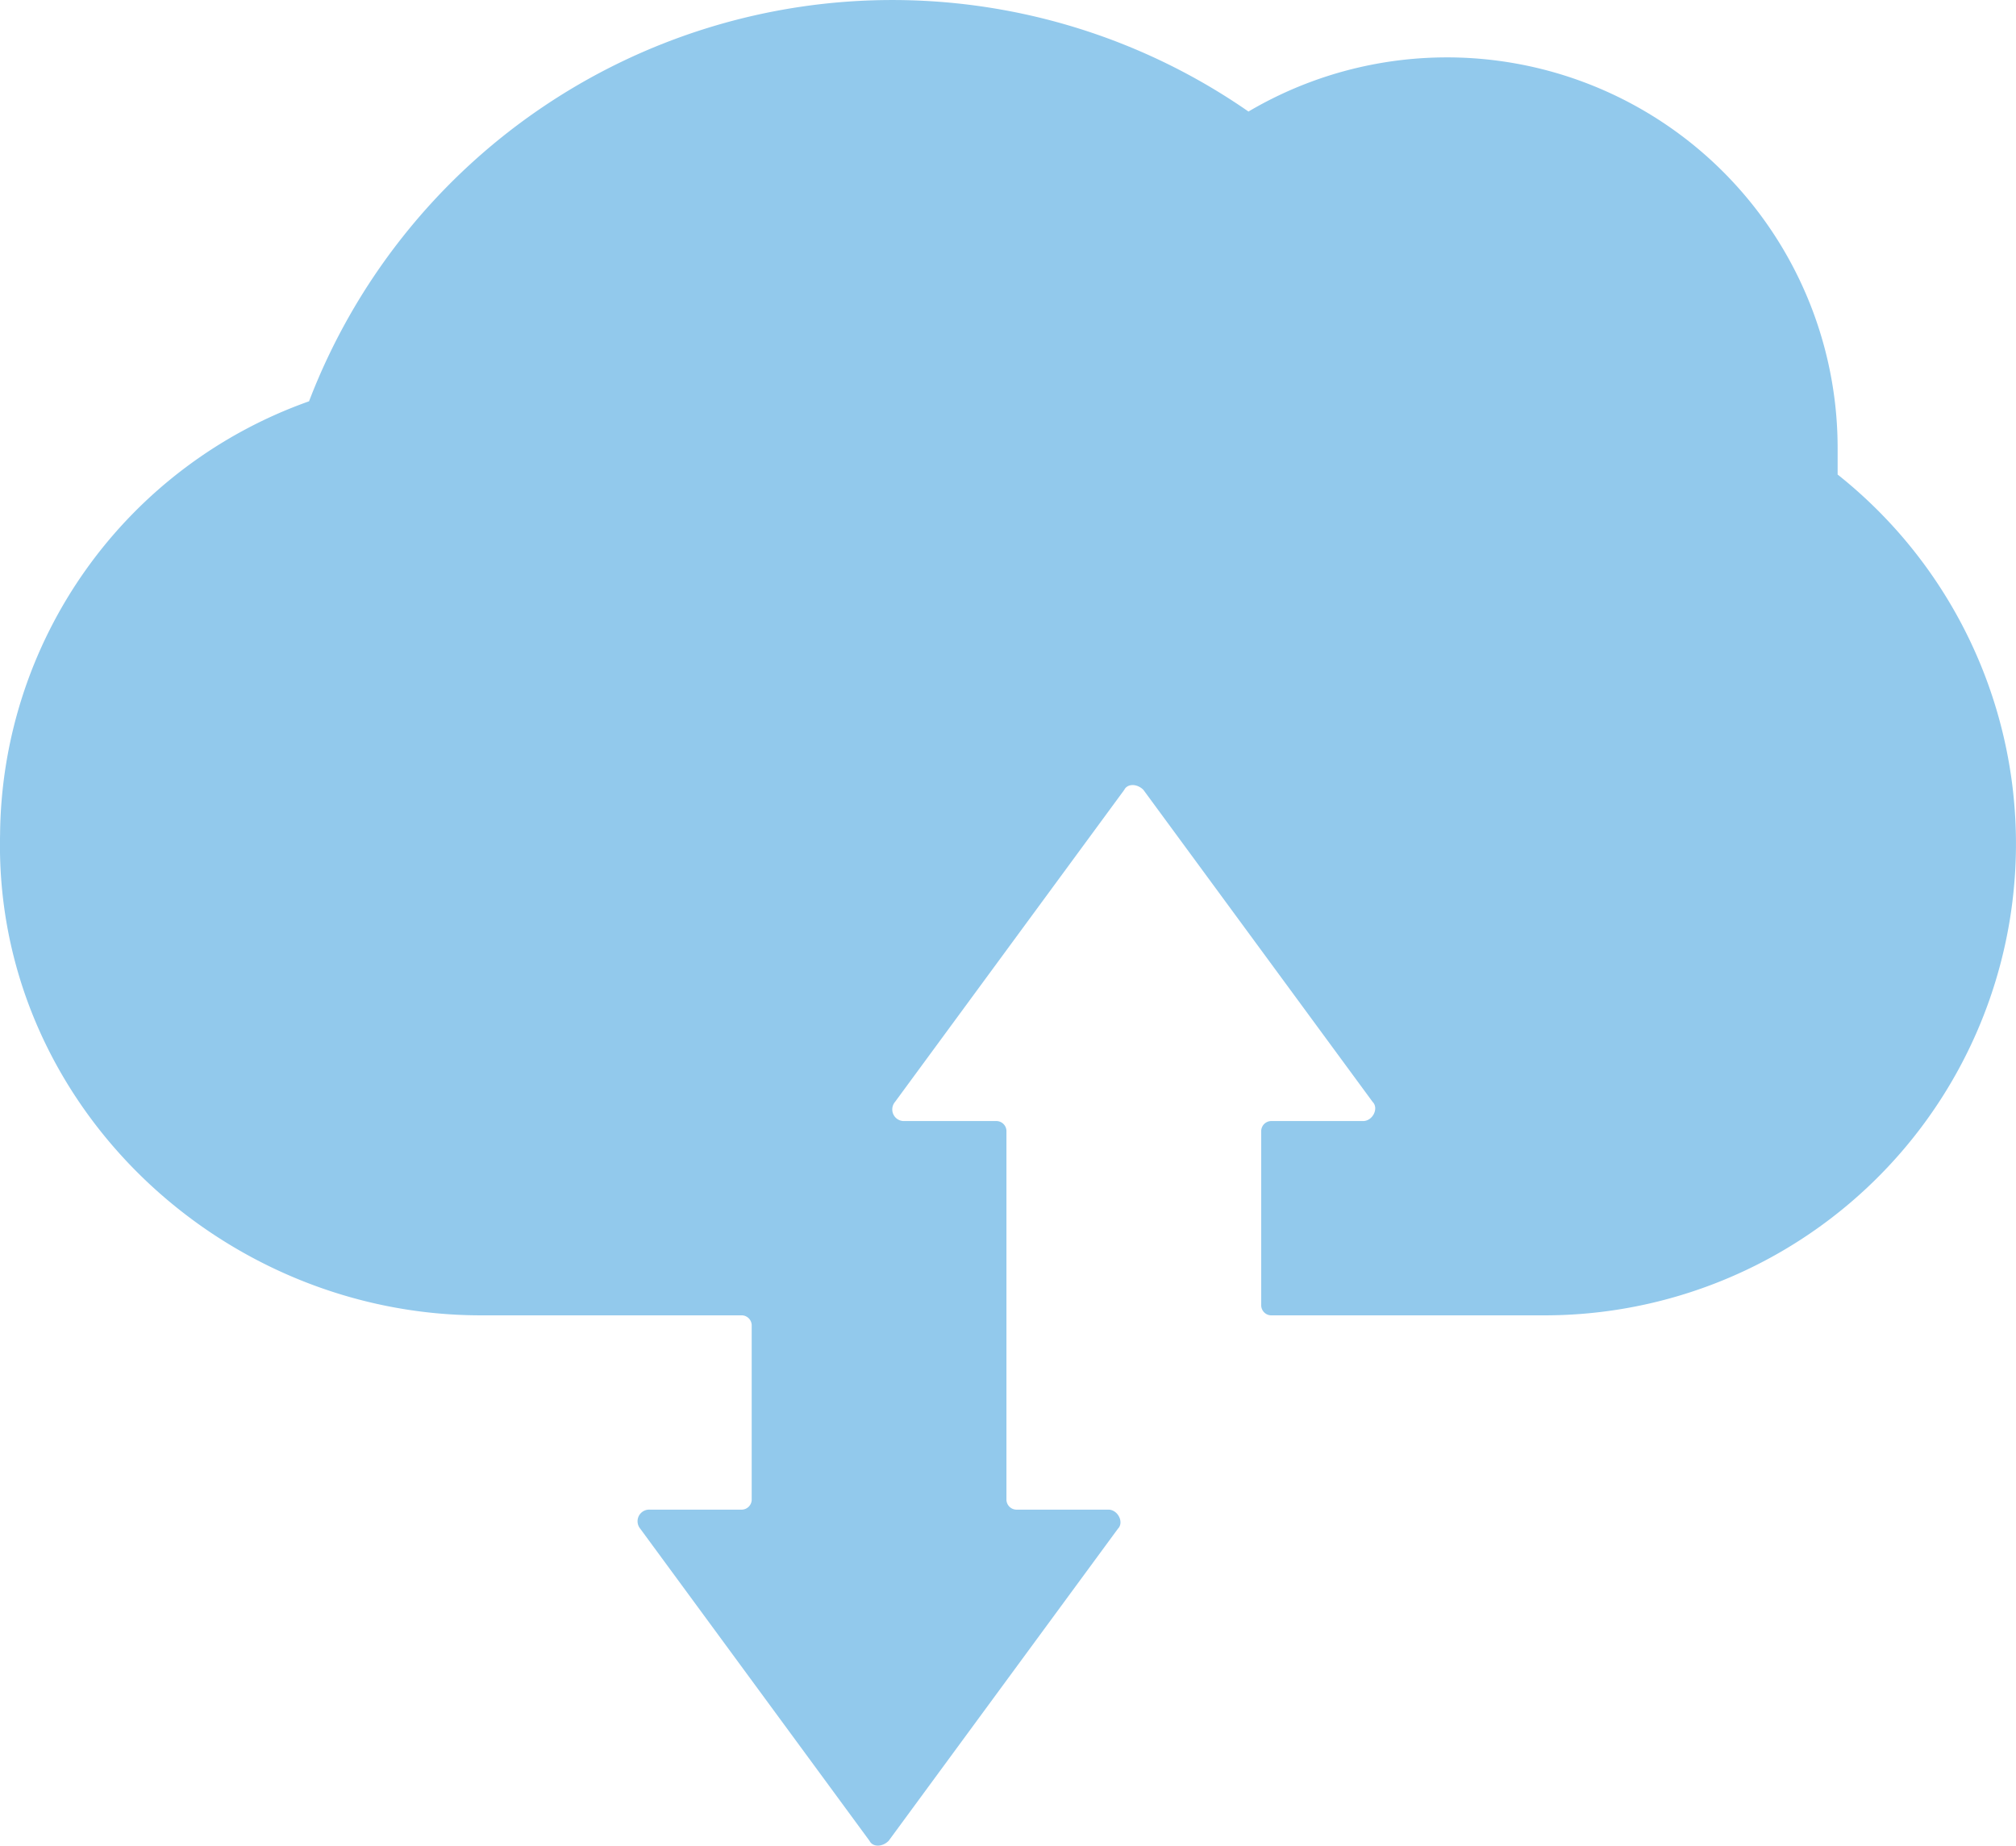 <?xml version="1.0" encoding="UTF-8"?> <svg xmlns="http://www.w3.org/2000/svg" width="103.938" height="95.146" viewBox="0 0 103.938 95.146"><path id="Path_15595" data-name="Path 15595" d="M43.195,88.809H56.658a.524.524,0,0,1,.493.493v9.03a.524.524,0,0,1-.493.493H51.9a.6.6,0,0,0-.493.985L63.226,115.9c.164.328.657.328.985,0L76.032,99.81c.328-.328,0-.985-.493-.985H70.778a.524.524,0,0,1-.493-.493V79.286a.524.524,0,0,0-.493-.493H65.032a.6.6,0,0,1-.493-.985l11.821-16.09c.164-.328.657-.328.985,0l11.821,16.09c.328.328,0,.985-.493.985H83.913a.524.524,0,0,0-.493.493v9.03a.524.524,0,0,0,.493.493h14.12a24.307,24.307,0,0,0,15.105-43.345V44.15a20.144,20.144,0,0,0-30.375-17.4A32.2,32.2,0,0,0,34.329,41.688,23.913,23.913,0,0,0,18.4,64.017C18.074,77.809,29.732,88.809,43.195,88.809Z" transform="translate(-18.396 -21)" fill="#92c9ec"></path></svg> 